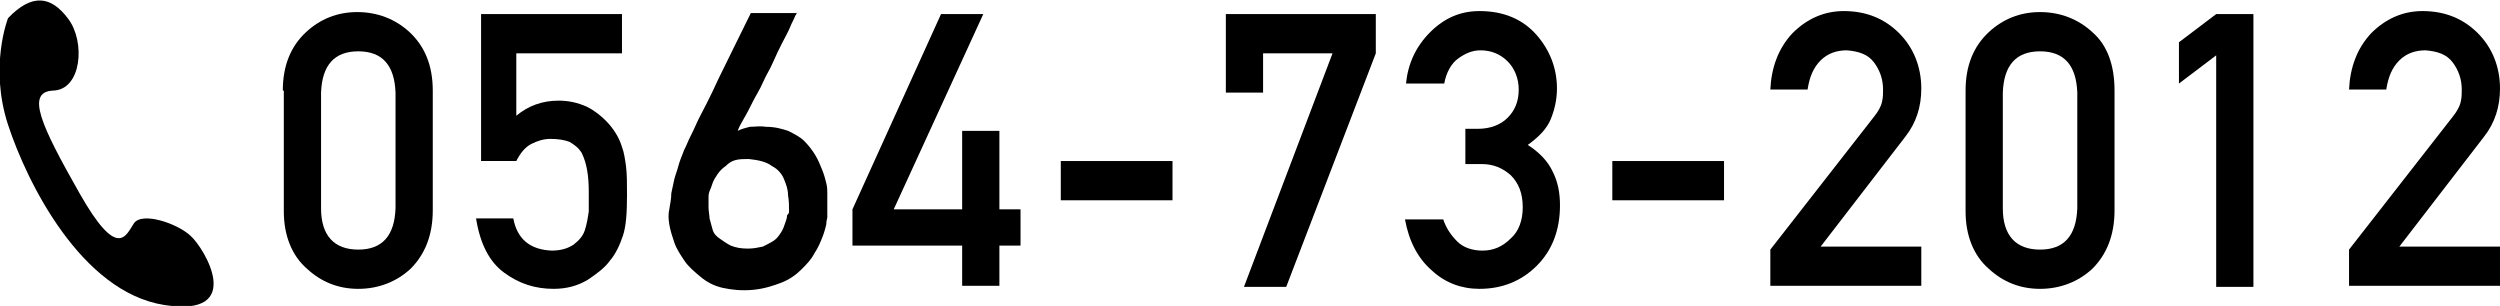 <?xml version="1.0" encoding="utf-8"?>
<!-- Generator: Adobe Illustrator 28.2.0, SVG Export Plug-In . SVG Version: 6.00 Build 0)  -->
<svg version="1.1" id="レイヤー_1" xmlns="http://www.w3.org/2000/svg" xmlns:xlink="http://www.w3.org/1999/xlink" x="0px"
	 y="0px" viewBox="0 0 248.4 30.4" style="enable-background:new 0 0 248.4 30.4;" xml:space="preserve">
<g>
	<g>
		<path d="M28.1,9c0-2.5,0.8-4.4,2.3-5.8c1.4-1.3,3.1-2,5.1-2c2,0,3.8,0.7,5.2,2C42.2,4.6,43,6.5,43,9v11.9c0,2.5-0.8,4.4-2.2,5.8
			c-1.4,1.3-3.2,2-5.2,2c-2,0-3.7-0.7-5.1-2c-1.5-1.3-2.3-3.3-2.3-5.7V9z M39.3,9.2c-0.1-2.7-1.3-4.1-3.7-4.1
			c-2.4,0-3.6,1.4-3.7,4.1v11.5c0,2.7,1.3,4.1,3.7,4.1c2.4,0,3.6-1.4,3.7-4.1V9.2z"/>
		<path d="M47.8,1.4h14v3.9H51.3v6.2c1.2-1,2.6-1.5,4.2-1.5c1,0,1.9,0.2,2.8,0.6c0.8,0.4,1.4,0.9,1.9,1.4c0.7,0.7,1.3,1.6,1.6,2.6
			c0.2,0.5,0.3,1.2,0.4,1.9c0.1,0.8,0.1,1.7,0.1,2.9c0,1.8-0.1,3.1-0.4,4c-0.3,0.9-0.7,1.8-1.3,2.5c-0.5,0.7-1.3,1.3-2.2,1.9
			c-1,0.6-2.1,0.9-3.4,0.9c-1.8,0-3.4-0.5-4.9-1.6c-1.5-1.1-2.4-2.9-2.8-5.4H51c0.4,2.1,1.7,3.1,3.8,3.2c0.9,0,1.6-0.2,2.2-0.6
			c0.5-0.4,0.9-0.8,1.1-1.4c0.2-0.6,0.3-1.2,0.4-1.9c0-0.7,0-1.3,0-2c0-1.5-0.2-2.8-0.7-3.8c-0.3-0.5-0.7-0.8-1.2-1.1
			c-0.5-0.2-1.2-0.3-1.9-0.3c-0.7,0-1.3,0.2-1.9,0.5c-0.6,0.3-1.1,0.9-1.5,1.7h-3.5V1.4z"/>
		<path d="M79.2,1.2c0,0,0,0.1-0.2,0.4c-0.1,0.3-0.3,0.6-0.5,1.1c-0.2,0.5-0.5,1-0.8,1.6s-0.6,1.2-0.9,1.9c-0.3,0.7-0.7,1.3-1,2
			c-0.3,0.7-0.7,1.3-1,1.9c-0.3,0.6-0.6,1.2-0.9,1.7c-0.3,0.5-0.5,0.9-0.6,1.2c0.4-0.2,0.8-0.3,1.2-0.4c0.5,0,1-0.1,1.6,0
			c0.9,0,1.6,0.2,2.2,0.4c0.6,0.3,1.2,0.6,1.6,1s0.8,0.9,1.1,1.4c0.3,0.5,0.5,1,0.7,1.5c0.2,0.5,0.3,0.9,0.4,1.3
			c0.1,0.4,0.1,0.7,0.1,1c0,0.1,0,0.2,0,0.4c0,0.2,0,0.4,0,0.7s0,0.5,0,0.7c0,0.2,0,0.5,0,0.6c0,0.1-0.1,0.3-0.1,0.7
			c-0.1,0.4-0.2,0.8-0.4,1.3c-0.2,0.5-0.4,1-0.8,1.6c-0.3,0.6-0.8,1.1-1.3,1.6c-0.5,0.5-1.2,1-2,1.3s-1.7,0.6-2.8,0.7
			c-1.1,0.1-2.1,0-3-0.2c-0.9-0.2-1.6-0.6-2.2-1.1c-0.6-0.5-1.2-1-1.6-1.6c-0.4-0.6-0.8-1.2-1-1.8s-0.4-1.2-0.5-1.8
			c-0.1-0.6-0.1-1.1,0-1.5c0.1-0.6,0.2-1.1,0.2-1.6c0.1-0.5,0.2-0.9,0.3-1.4c0.1-0.4,0.3-0.9,0.4-1.3c0.1-0.4,0.3-0.9,0.5-1.4
			c0-0.1,0.2-0.4,0.4-0.9s0.5-1,0.8-1.7c0.3-0.7,0.7-1.4,1.1-2.2s0.8-1.6,1.2-2.5c1-2,2-4.1,3.2-6.5H79.2z M78.4,21
			c0-0.5,0-1-0.1-1.6c0-0.6-0.2-1.1-0.4-1.6c-0.2-0.5-0.6-1-1.2-1.3c-0.5-0.4-1.3-0.6-2.3-0.7c-0.5,0-0.9,0-1.3,0.1
			c-0.4,0.1-0.7,0.3-1,0.6c-0.3,0.2-0.6,0.5-0.8,0.8c-0.2,0.3-0.4,0.6-0.5,0.9s-0.2,0.6-0.3,0.8c-0.1,0.3-0.1,0.4-0.1,0.6
			c0,0.3,0,0.7,0,1c0,0.4,0.1,0.8,0.1,1.1c0.1,0.4,0.2,0.7,0.3,1.1s0.4,0.7,0.7,0.9s0.7,0.5,1.1,0.7c0.5,0.2,1,0.3,1.7,0.3
			c0.6,0,1-0.1,1.5-0.2c0.4-0.2,0.8-0.4,1.1-0.6c0.3-0.2,0.5-0.5,0.7-0.8s0.3-0.6,0.4-0.9c0.1-0.3,0.2-0.5,0.2-0.8
			C78.4,21.2,78.4,21.1,78.4,21z"/>
		<path d="M84.7,20.8l8.8-19.4h4.2l-8.9,19.4h6.8V13h3.7v7.8h2.1v3.6h-2.1v4h-3.7v-4l-10.9,0V20.8z"/>
		<path d="M105.4,16h11.1v3.9h-11.1V16z"/>
		<path d="M121.8,1.4h14.9v3.9l-8.9,23.2h-4.2l8.8-23.2h-6.9v3.9h-3.7V1.4z"/>
		<path d="M145.5,12.8h1.3c1.3,0,2.3-0.4,3-1.1c0.7-0.7,1.1-1.6,1.1-2.8c0-1.1-0.4-2.1-1.1-2.8c-0.7-0.7-1.6-1.1-2.7-1.1
			c-0.8,0-1.5,0.3-2.2,0.8c-0.7,0.5-1.2,1.4-1.4,2.5h-3.8c0.2-2,1-3.7,2.4-5.1c1.4-1.4,3-2.1,4.9-2.1c2.4,0,4.3,0.8,5.7,2.4
			c1.3,1.5,2,3.3,2,5.3c0,1-0.2,2-0.6,3c-0.4,1-1.2,1.8-2.3,2.6c1.1,0.7,2,1.6,2.5,2.7c0.5,1,0.7,2.1,0.7,3.3c0,2.5-0.8,4.5-2.3,6
			c-1.5,1.5-3.4,2.3-5.7,2.3c-1.8,0-3.4-0.6-4.7-1.8c-1.4-1.2-2.3-2.9-2.7-5.1h3.8c0.3,0.9,0.8,1.6,1.4,2.2c0.6,0.6,1.5,0.9,2.5,0.9
			c1.1,0,2-0.4,2.8-1.2c0.8-0.7,1.2-1.8,1.2-3.1c0-1.4-0.4-2.4-1.2-3.2c-0.8-0.7-1.7-1.1-2.9-1.1h-1.6V12.8z"/>
		<path d="M160.2,16h11.1v3.9h-11.1V16z"/>
		<path d="M175.9,24.8l10.3-13.2c0.4-0.5,0.7-1,0.8-1.5c0.1-0.4,0.1-0.8,0.1-1.2c0-1-0.3-1.9-0.9-2.7c-0.6-0.8-1.5-1.1-2.7-1.2
			c-1,0-1.9,0.3-2.6,1c-0.7,0.7-1.1,1.6-1.3,2.9h-3.7c0.1-2.2,0.8-4.1,2.2-5.6c1.4-1.4,3.1-2.2,5.1-2.2c2.3,0,4.1,0.8,5.5,2.2
			c1.4,1.4,2.2,3.3,2.2,5.5c0,1.8-0.5,3.4-1.6,4.8l-8.4,10.9h10v3.9h-15V24.8z"/>
		<path d="M195.3,9c0-2.5,0.8-4.4,2.3-5.8c1.4-1.3,3.1-2,5.1-2c2,0,3.8,0.7,5.2,2c1.5,1.3,2.2,3.3,2.2,5.8v11.9
			c0,2.5-0.8,4.4-2.2,5.8c-1.4,1.3-3.2,2-5.2,2c-2,0-3.7-0.7-5.1-2c-1.5-1.3-2.3-3.3-2.3-5.7V9z M206.4,9.2
			c-0.1-2.7-1.3-4.1-3.7-4.1c-2.4,0-3.6,1.4-3.7,4.1v11.5c0,2.7,1.3,4.1,3.7,4.1c2.4,0,3.6-1.4,3.7-4.1V9.2z"/>
		<path d="M220.2,5.5l-3.7,2.8V4.2l3.7-2.8h3.7v27.1h-3.7V5.5z"/>
		<path d="M233.4,24.8l10.3-13.2c0.4-0.5,0.7-1,0.8-1.5c0.1-0.4,0.1-0.8,0.1-1.2c0-1-0.3-1.9-0.9-2.7c-0.6-0.8-1.5-1.1-2.7-1.2
			c-1,0-1.9,0.3-2.6,1c-0.7,0.7-1.1,1.6-1.3,2.9h-3.7c0.1-2.2,0.8-4.1,2.2-5.6c1.4-1.4,3.1-2.2,5.1-2.2c2.3,0,4.1,0.8,5.5,2.2
			c1.4,1.4,2.2,3.3,2.2,5.5c0,1.8-0.5,3.4-1.6,4.8l-8.4,10.9h10v3.9h-15V24.8z"/>
	</g>
	<path d="M0.8,1.8c0,0-1.9,4.8,0,10.6S8.1,29,16.3,30.3s4-5.7,2.6-6.9c-1.3-1.2-4.8-2.4-5.6-1.2s-1.6,3.7-5.4-3S2.5,9.1,5.3,9
		c2.8-0.1,3.2-4.8,1.5-7.1S3.2-0.7,0.8,1.8z"/>
</g>
</svg>
